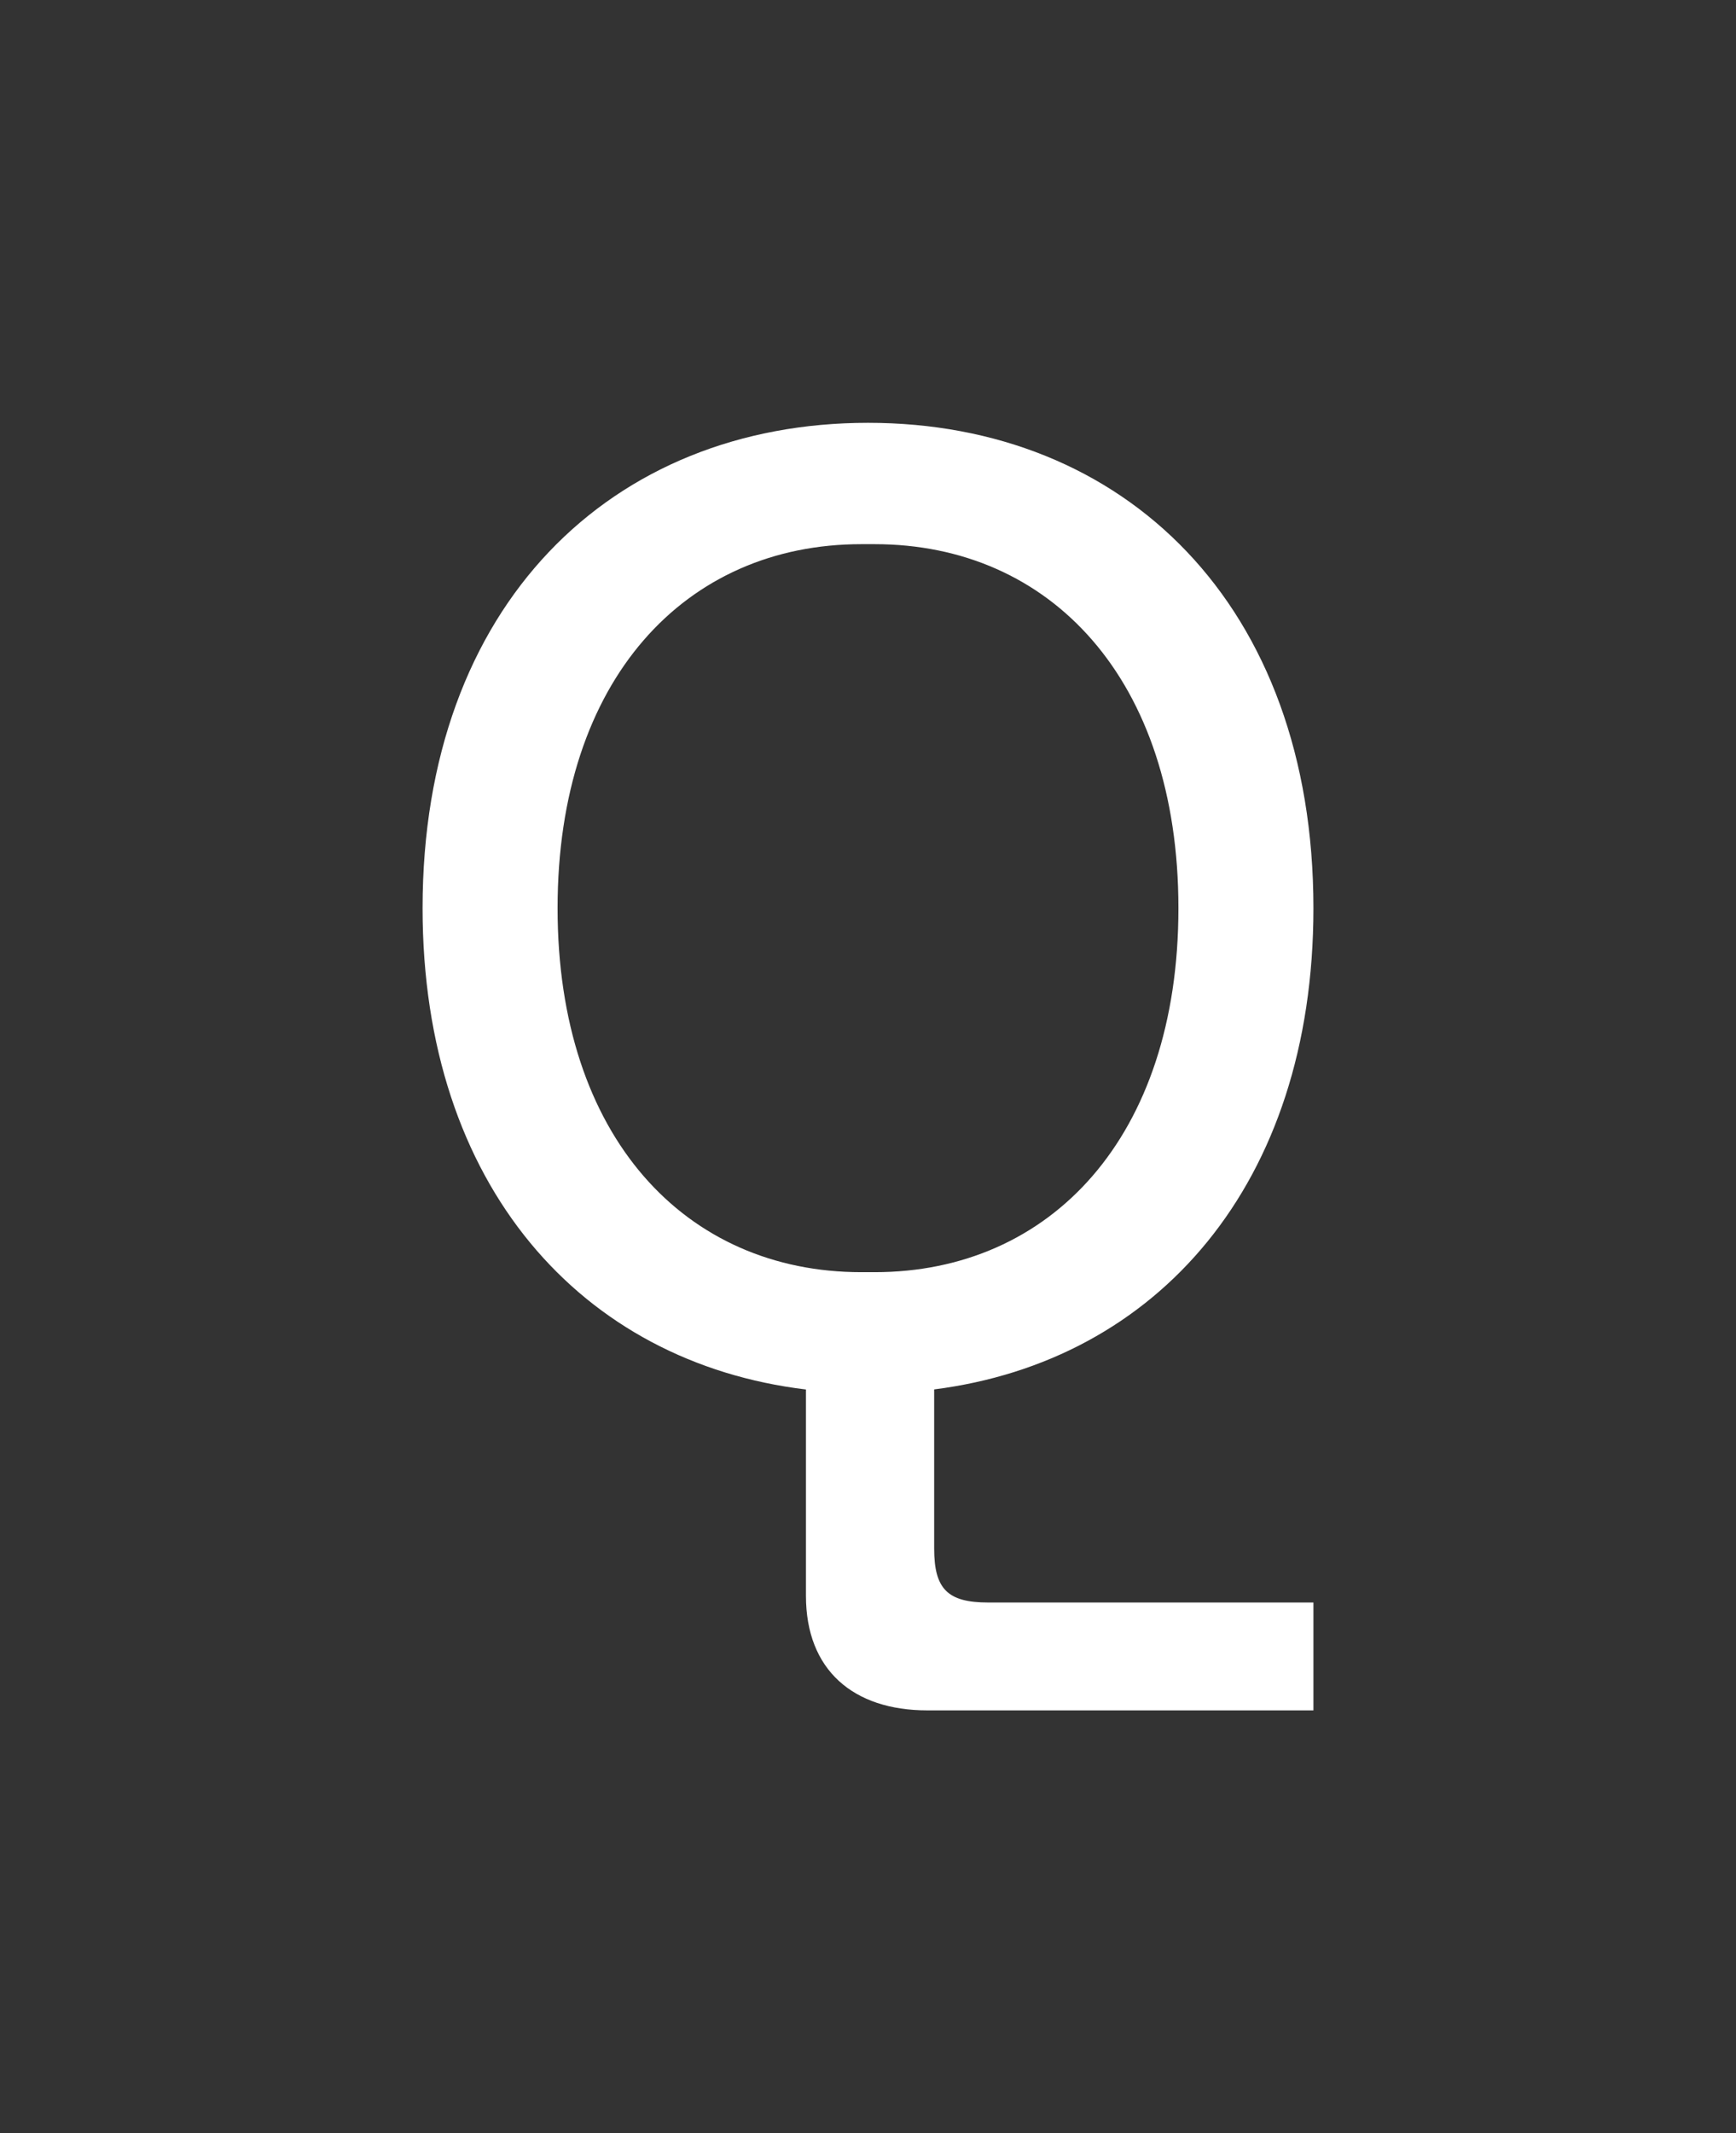 <?xml version="1.0" encoding="UTF-8"?> <svg xmlns="http://www.w3.org/2000/svg" width="456" height="560" viewBox="0 0 456 560" fill="none"><rect x="0" y="0" width="456" height="560" fill="#333333" stroke="none"/><g clip-path="url(#clip0_1008_3463)"><path d="M245.38 406.52V364.76C303.88 357.32 345 310.96 345 238.4C345 158.78 295.36 111 228 111C160.64 111 111 158.78 111 238.42C111 311.32 152.84 357.7 211.7 364.78V418.94C211.7 438.4 224.1 449.02 243.6 449.02H345V420.7H259.56C248.92 420.7 245.38 417.16 245.38 406.54V406.52ZM229.78 333.98H226.24C180.14 333.98 146.46 298.58 146.46 238.42C146.46 178.26 180.14 142.86 226.22 142.86H229.76C275.86 142.86 309.54 178.26 309.54 238.42C309.54 298.58 275.86 333.98 229.76 333.98H229.78Z" fill="white"></path></g><defs><clipPath id="clip0_1008_3463"><rect width="234" height="338" fill="white" transform="translate(111 111)"></rect></clipPath></defs></svg> 